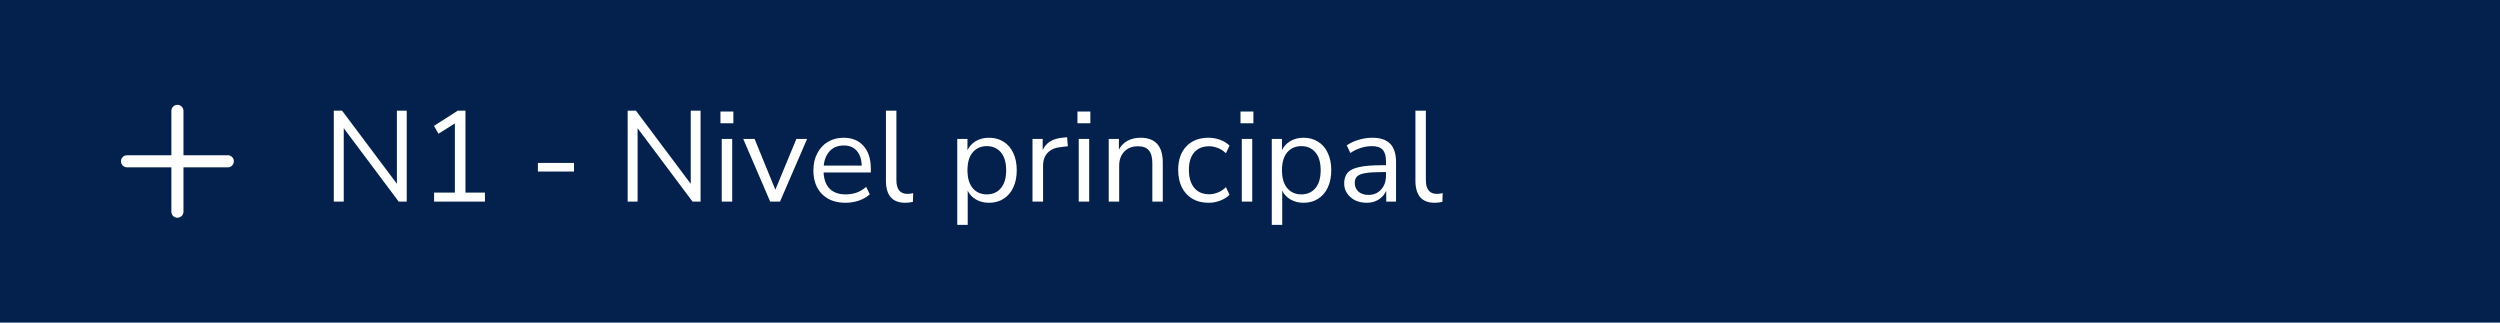 <svg width="310" height="40" viewBox="0 0 310 40" fill="none" xmlns="http://www.w3.org/2000/svg">
<rect width="310" height="40" fill="#04214D"/>
<path d="M22 27C21.586 27 21.25 26.664 21.25 26.25V20.75H15.75C15.336 20.75 15 20.414 15 20C15 19.586 15.336 19.25 15.75 19.25H21.25V13.75C21.25 13.336 21.586 13 22 13C22.414 13 22.75 13.336 22.75 13.75V19.25H28.25C28.664 19.25 29 19.586 29 20C29 20.414 28.664 20.75 28.25 20.75H22.75V26.25C22.75 26.664 22.414 27 22 27Z" fill="white"/>
<path d="M41.392 25V13.72H42.416L49.216 22.792V13.72H50.432V25H49.44L42.624 15.896V25H41.392ZM53.828 25V23.88H56.404V15.304L54.372 16.584L53.812 15.608L56.772 13.72H57.716V23.88H60.132V25H53.828ZM66.699 21.272V20.2H71.179V21.272H66.699ZM77.829 25V13.72H78.853L85.653 22.792V13.72H86.87V25H85.877L79.061 15.896V25H77.829ZM89.337 15.288V13.832H90.937V15.288H89.337ZM89.497 25V17.224H90.793V25H89.497ZM95.504 25L92.16 17.224H93.568L96.144 23.528L98.752 17.224H100.08L96.72 25H95.504ZM104.845 25.144C103.618 25.144 102.648 24.787 101.933 24.072C101.218 23.347 100.861 22.365 100.861 21.128C100.861 20.328 101.021 19.624 101.341 19.016C101.661 18.397 102.098 17.923 102.653 17.592C103.218 17.251 103.869 17.08 104.605 17.08C105.661 17.08 106.488 17.421 107.085 18.104C107.682 18.776 107.981 19.704 107.981 20.888V21.384H102.125C102.168 22.269 102.424 22.947 102.893 23.416C103.362 23.875 104.013 24.104 104.845 24.104C105.314 24.104 105.762 24.035 106.189 23.896C106.616 23.747 107.021 23.507 107.405 23.176L107.853 24.088C107.501 24.419 107.053 24.68 106.509 24.872C105.965 25.053 105.41 25.144 104.845 25.144ZM104.637 18.04C103.901 18.04 103.32 18.269 102.893 18.728C102.466 19.187 102.216 19.789 102.141 20.536H106.861C106.829 19.747 106.621 19.133 106.237 18.696C105.864 18.259 105.33 18.04 104.637 18.04ZM112.241 25.144C111.451 25.144 110.854 24.915 110.449 24.456C110.054 23.987 109.857 23.309 109.857 22.424V13.72H111.153V22.328C111.153 23.469 111.606 24.04 112.513 24.04C112.779 24.04 113.019 24.008 113.233 23.944L113.201 25.032C112.87 25.107 112.55 25.144 112.241 25.144ZM118.7 27.88V17.224H119.964V18.616C120.199 18.136 120.546 17.763 121.004 17.496C121.474 17.219 122.018 17.08 122.636 17.08C123.33 17.08 123.932 17.245 124.444 17.576C124.967 17.896 125.367 18.36 125.644 18.968C125.932 19.565 126.076 20.28 126.076 21.112C126.076 21.933 125.932 22.648 125.644 23.256C125.367 23.853 124.967 24.317 124.444 24.648C123.932 24.979 123.33 25.144 122.636 25.144C122.039 25.144 121.506 25.011 121.036 24.744C120.567 24.477 120.22 24.109 119.996 23.64V27.88H118.7ZM122.364 24.104C123.09 24.104 123.671 23.848 124.108 23.336C124.546 22.813 124.764 22.072 124.764 21.112C124.764 20.141 124.546 19.4 124.108 18.888C123.671 18.376 123.09 18.12 122.364 18.12C121.639 18.12 121.058 18.376 120.62 18.888C120.183 19.4 119.964 20.141 119.964 21.112C119.964 22.072 120.183 22.813 120.62 23.336C121.058 23.848 121.639 24.104 122.364 24.104ZM128.029 25V17.224H129.293V18.616C129.709 17.677 130.562 17.16 131.853 17.064L132.317 17.016L132.413 18.136L131.597 18.232C130.861 18.296 130.301 18.531 129.917 18.936C129.533 19.331 129.341 19.875 129.341 20.568V25H128.029ZM133.603 15.288V13.832H135.203V15.288H133.603ZM133.763 25V17.224H135.059V25H133.763ZM137.482 25V17.224H138.746V18.552C139.002 18.061 139.364 17.693 139.834 17.448C140.303 17.203 140.831 17.08 141.418 17.08C143.263 17.08 144.186 18.104 144.186 20.152V25H142.89V20.232C142.89 19.507 142.746 18.979 142.458 18.648C142.18 18.307 141.732 18.136 141.114 18.136C140.399 18.136 139.828 18.36 139.402 18.808C138.986 19.245 138.778 19.832 138.778 20.568V25H137.482ZM149.871 25.144C149.093 25.144 148.421 24.979 147.855 24.648C147.29 24.307 146.853 23.832 146.543 23.224C146.245 22.605 146.095 21.885 146.095 21.064C146.095 19.827 146.431 18.856 147.103 18.152C147.775 17.437 148.698 17.08 149.871 17.08C150.351 17.08 150.826 17.165 151.295 17.336C151.765 17.507 152.154 17.747 152.463 18.056L152.015 19C151.706 18.701 151.365 18.483 150.991 18.344C150.629 18.205 150.282 18.136 149.951 18.136C149.141 18.136 148.517 18.392 148.079 18.904C147.642 19.405 147.423 20.131 147.423 21.08C147.423 22.008 147.642 22.744 148.079 23.288C148.517 23.821 149.141 24.088 149.951 24.088C150.282 24.088 150.629 24.019 150.991 23.88C151.365 23.741 151.706 23.517 152.015 23.208L152.463 24.152C152.154 24.461 151.759 24.707 151.279 24.888C150.81 25.059 150.341 25.144 149.871 25.144ZM153.822 15.288V13.832H155.422V15.288H153.822ZM153.982 25V17.224H155.278V25H153.982ZM157.7 27.88V17.224H158.964V18.616C159.199 18.136 159.546 17.763 160.004 17.496C160.474 17.219 161.018 17.08 161.636 17.08C162.33 17.08 162.932 17.245 163.444 17.576C163.967 17.896 164.367 18.36 164.644 18.968C164.932 19.565 165.076 20.28 165.076 21.112C165.076 21.933 164.932 22.648 164.644 23.256C164.367 23.853 163.967 24.317 163.444 24.648C162.932 24.979 162.33 25.144 161.636 25.144C161.039 25.144 160.506 25.011 160.036 24.744C159.567 24.477 159.22 24.109 158.996 23.64V27.88H157.7ZM161.364 24.104C162.09 24.104 162.671 23.848 163.108 23.336C163.546 22.813 163.764 22.072 163.764 21.112C163.764 20.141 163.546 19.4 163.108 18.888C162.671 18.376 162.09 18.12 161.364 18.12C160.639 18.12 160.058 18.376 159.62 18.888C159.183 19.4 158.964 20.141 158.964 21.112C158.964 22.072 159.183 22.813 159.62 23.336C160.058 23.848 160.639 24.104 161.364 24.104ZM169.477 25.144C168.943 25.144 168.463 25.043 168.037 24.84C167.621 24.627 167.29 24.339 167.045 23.976C166.799 23.613 166.677 23.208 166.677 22.76C166.677 22.195 166.821 21.747 167.109 21.416C167.407 21.085 167.893 20.851 168.565 20.712C169.247 20.563 170.175 20.488 171.349 20.488H171.861V19.992C171.861 19.331 171.722 18.856 171.445 18.568C171.178 18.269 170.746 18.12 170.149 18.12C169.679 18.12 169.226 18.189 168.789 18.328C168.351 18.456 167.903 18.669 167.445 18.968L166.997 18.024C167.402 17.736 167.893 17.507 168.469 17.336C169.055 17.165 169.615 17.08 170.149 17.08C171.151 17.08 171.893 17.325 172.373 17.816C172.863 18.307 173.109 19.069 173.109 20.104V25H171.893V23.656C171.69 24.115 171.375 24.477 170.949 24.744C170.533 25.011 170.042 25.144 169.477 25.144ZM169.685 24.168C170.325 24.168 170.847 23.949 171.253 23.512C171.658 23.064 171.861 22.499 171.861 21.816V21.336H171.365C170.501 21.336 169.818 21.379 169.317 21.464C168.826 21.539 168.479 21.677 168.277 21.88C168.085 22.072 167.989 22.339 167.989 22.68C167.989 23.117 168.138 23.475 168.437 23.752C168.746 24.029 169.162 24.168 169.685 24.168ZM177.897 25.144C177.108 25.144 176.51 24.915 176.105 24.456C175.71 23.987 175.513 23.309 175.513 22.424V13.72H176.809V22.328C176.809 23.469 177.262 24.04 178.169 24.04C178.436 24.04 178.676 24.008 178.889 23.944L178.857 25.032C178.526 25.107 178.206 25.144 177.897 25.144Z" fill="white"/>
</svg>

